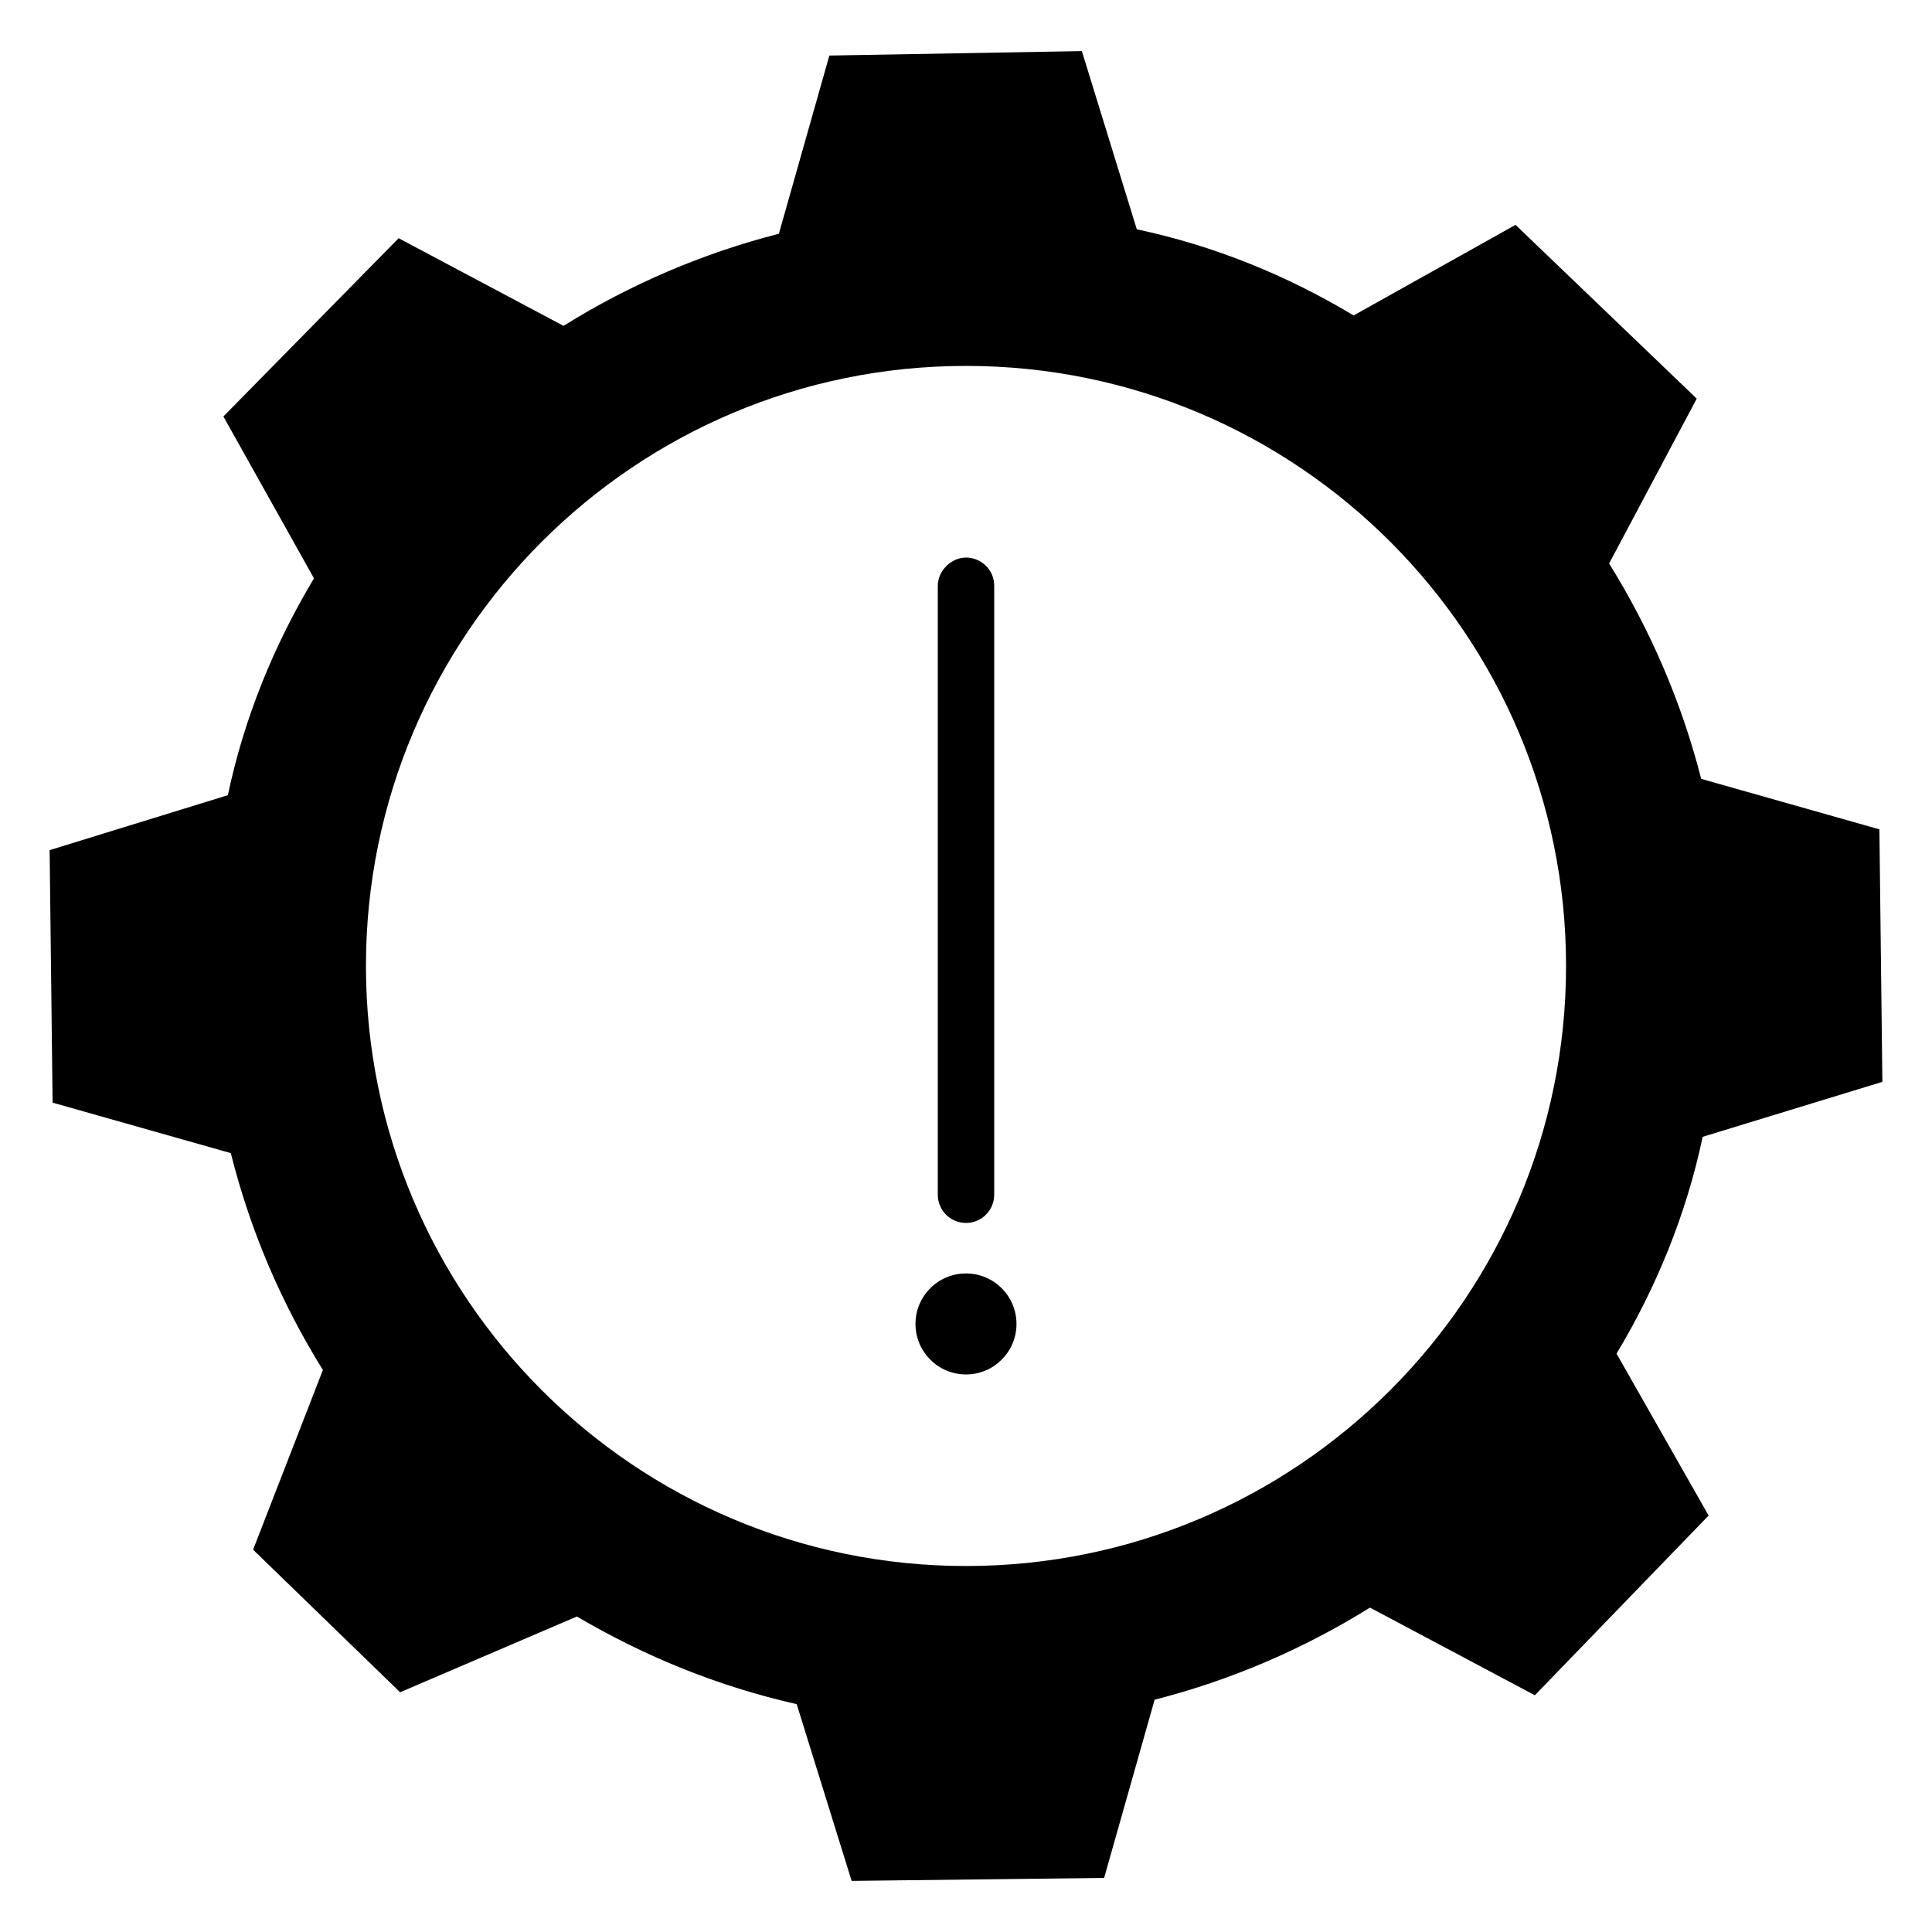 <?xml version="1.0" encoding="UTF-8"?>
<!-- Uploaded to: ICON Repo, www.iconrepo.com, Generator: ICON Repo Mixer Tools -->
<svg fill="#000000" width="800px" height="800px" version="1.1" viewBox="144 144 512 512" xmlns="http://www.w3.org/2000/svg">
 <g>
  <path d="m400 468.09c4.328 0 7.477-3.543 7.477-7.477v-161.38c0-4.328-3.543-7.477-7.477-7.477-3.938 0-7.477 3.543-7.477 7.477v161.38c-0.004 3.938 3.144 7.477 7.477 7.477z"/>
  <path d="m413.38 494.86c0 7.391-5.992 13.383-13.383 13.383s-13.383-5.992-13.383-13.383 5.992-13.383 13.383-13.383 13.383 5.992 13.383 13.383"/>
  <path d="m642.85 430.7-0.789-66.914-47.23-13.383c-5.117-20.074-13.383-39.359-24.402-57.07l23.223-43.691-48.02-46.051-42.902 24.008c-17.711-10.629-37-18.5-57.465-22.828l-14.562-47.23-66.914 1.18-13.383 47.23c-20.074 5.117-39.359 13.383-57.07 24.402l-43.691-23.223-46.445 47.238 24.008 42.902c-10.629 17.711-18.5 37-22.828 57.465l-47.23 14.562 0.789 66.914 47.23 13.383c5.117 20.469 13.383 39.754 24.402 57.465l-18.5 47.625 38.965 37.785 46.84-20.074c18.105 10.629 37.391 18.5 58.254 23.223l14.562 46.84 66.914-0.789 13.383-47.23c20.074-5.117 39.359-13.383 57.07-24.402l43.691 23.223 46.051-47.625-24.402-42.902c10.629-17.711 18.5-37 22.828-57.465zm-242.85 128.31c-87.773 0-159.02-71.242-159.02-159.02 0-87.773 71.242-159.02 159.02-159.02s159.02 71.242 159.02 159.02c-0.004 87.777-71.242 159.02-159.02 159.02z"/>
 </g>
</svg>